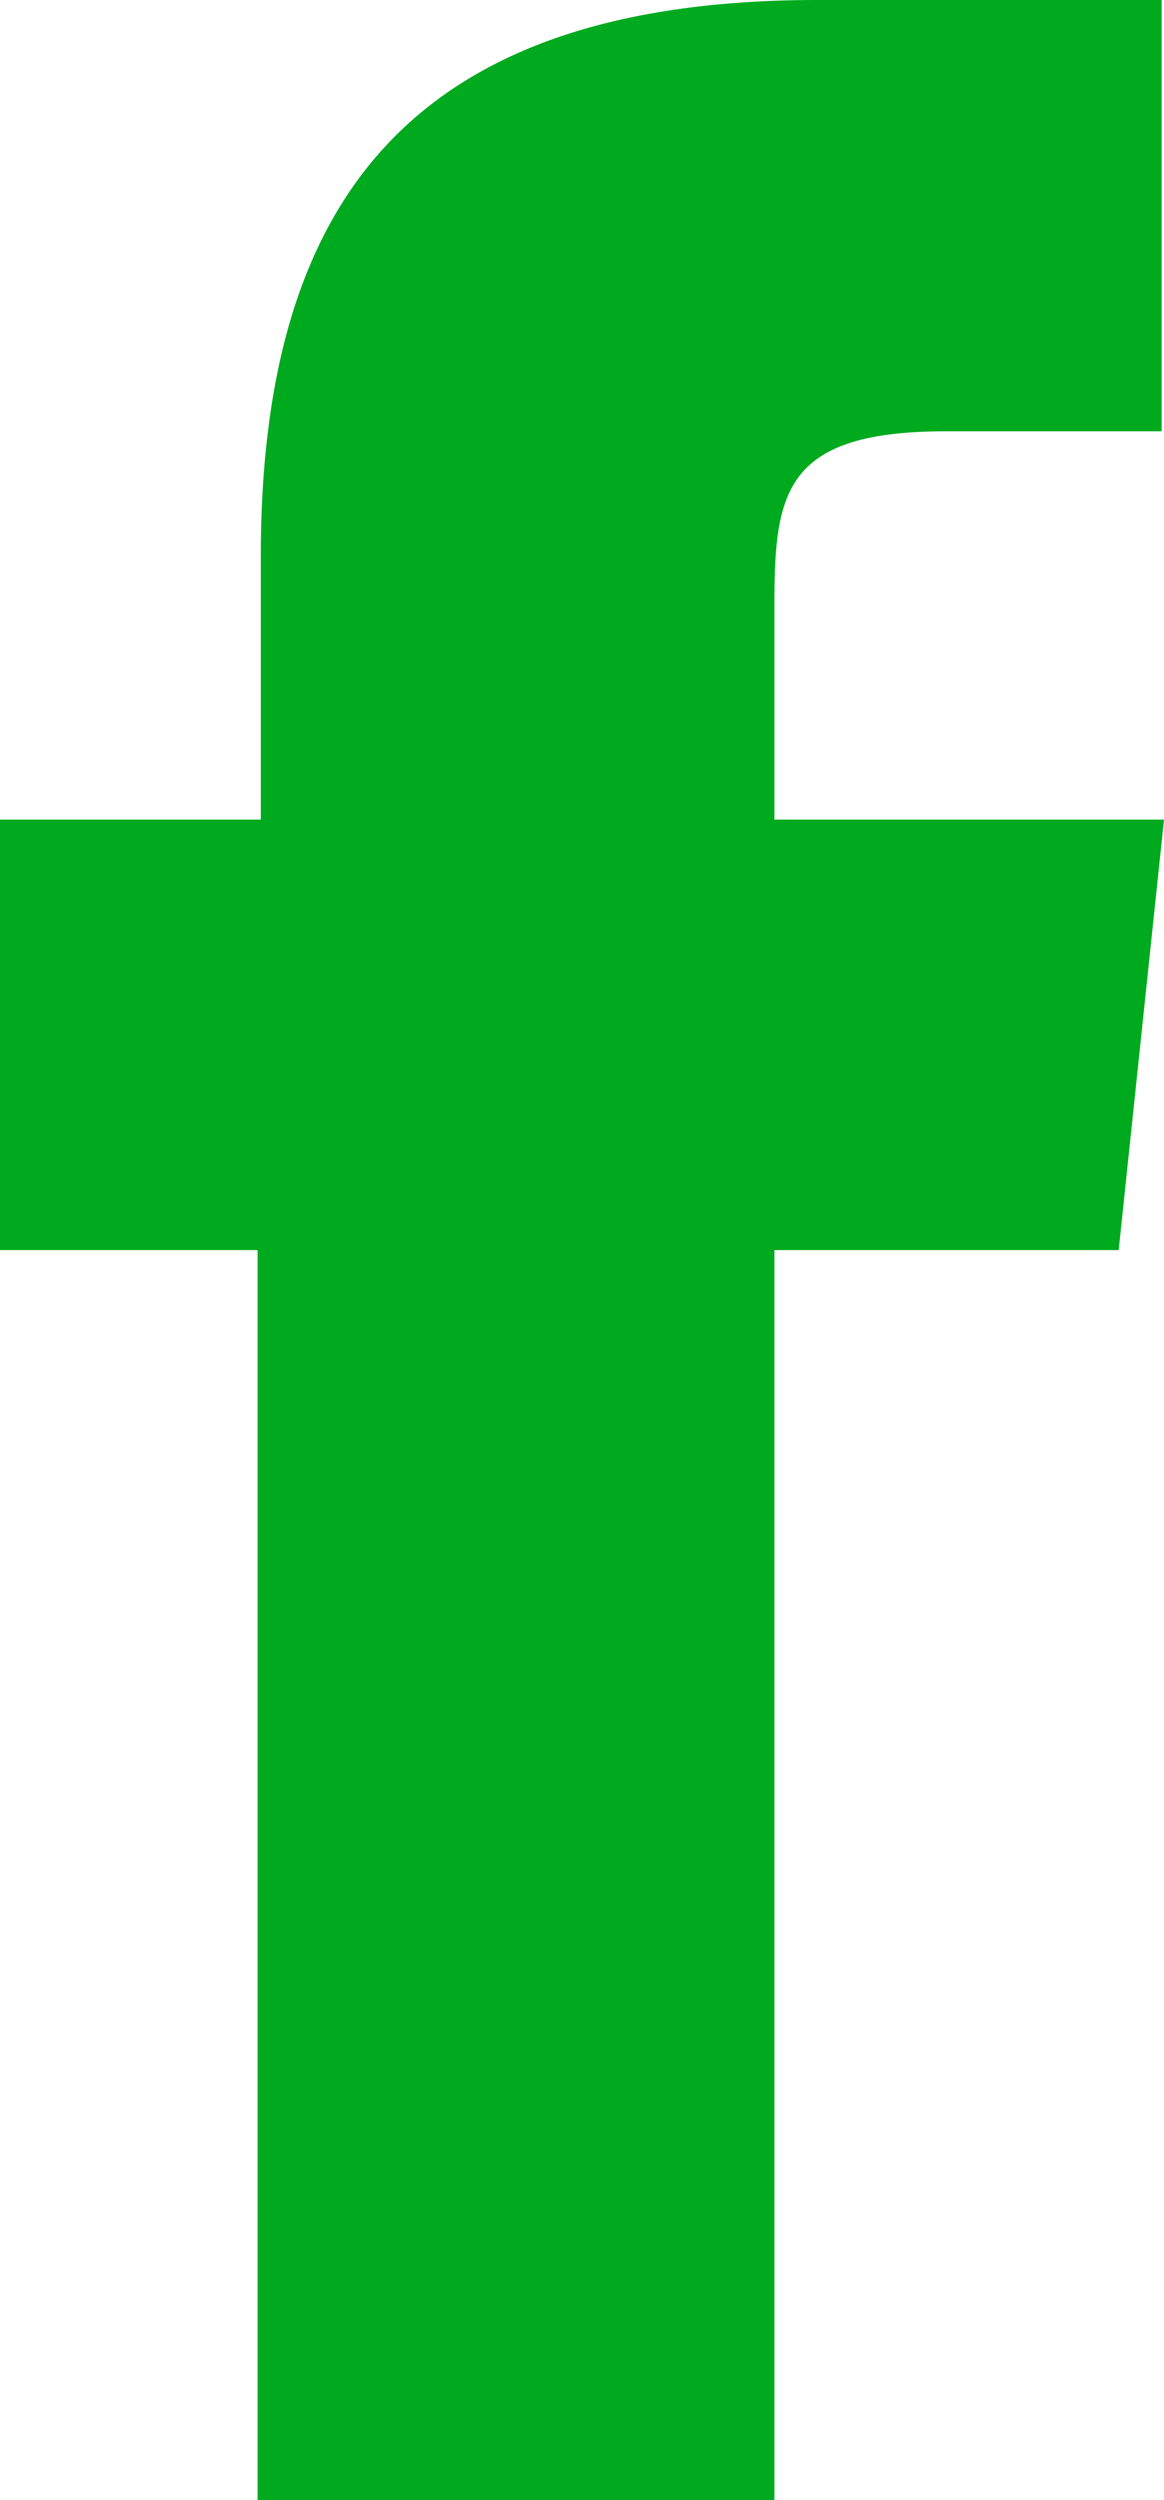 <svg xmlns="http://www.w3.org/2000/svg" viewBox="0 0 14.64 31.42"><g id="レイヤー_2" data-name="レイヤー 2"><g id="レイヤー_1-2" data-name="レイヤー 1"><path d="M3.24,31.42h6.5V15.71h4.33l.57-5.41H9.74V7.58c0-1.41.14-2.16,2.16-2.16h2.71V0H10.28c-5.21,0-7,2.63-7,7V10.3H0v5.41H3.24Z" style="fill:#00aa1e"/></g></g></svg>